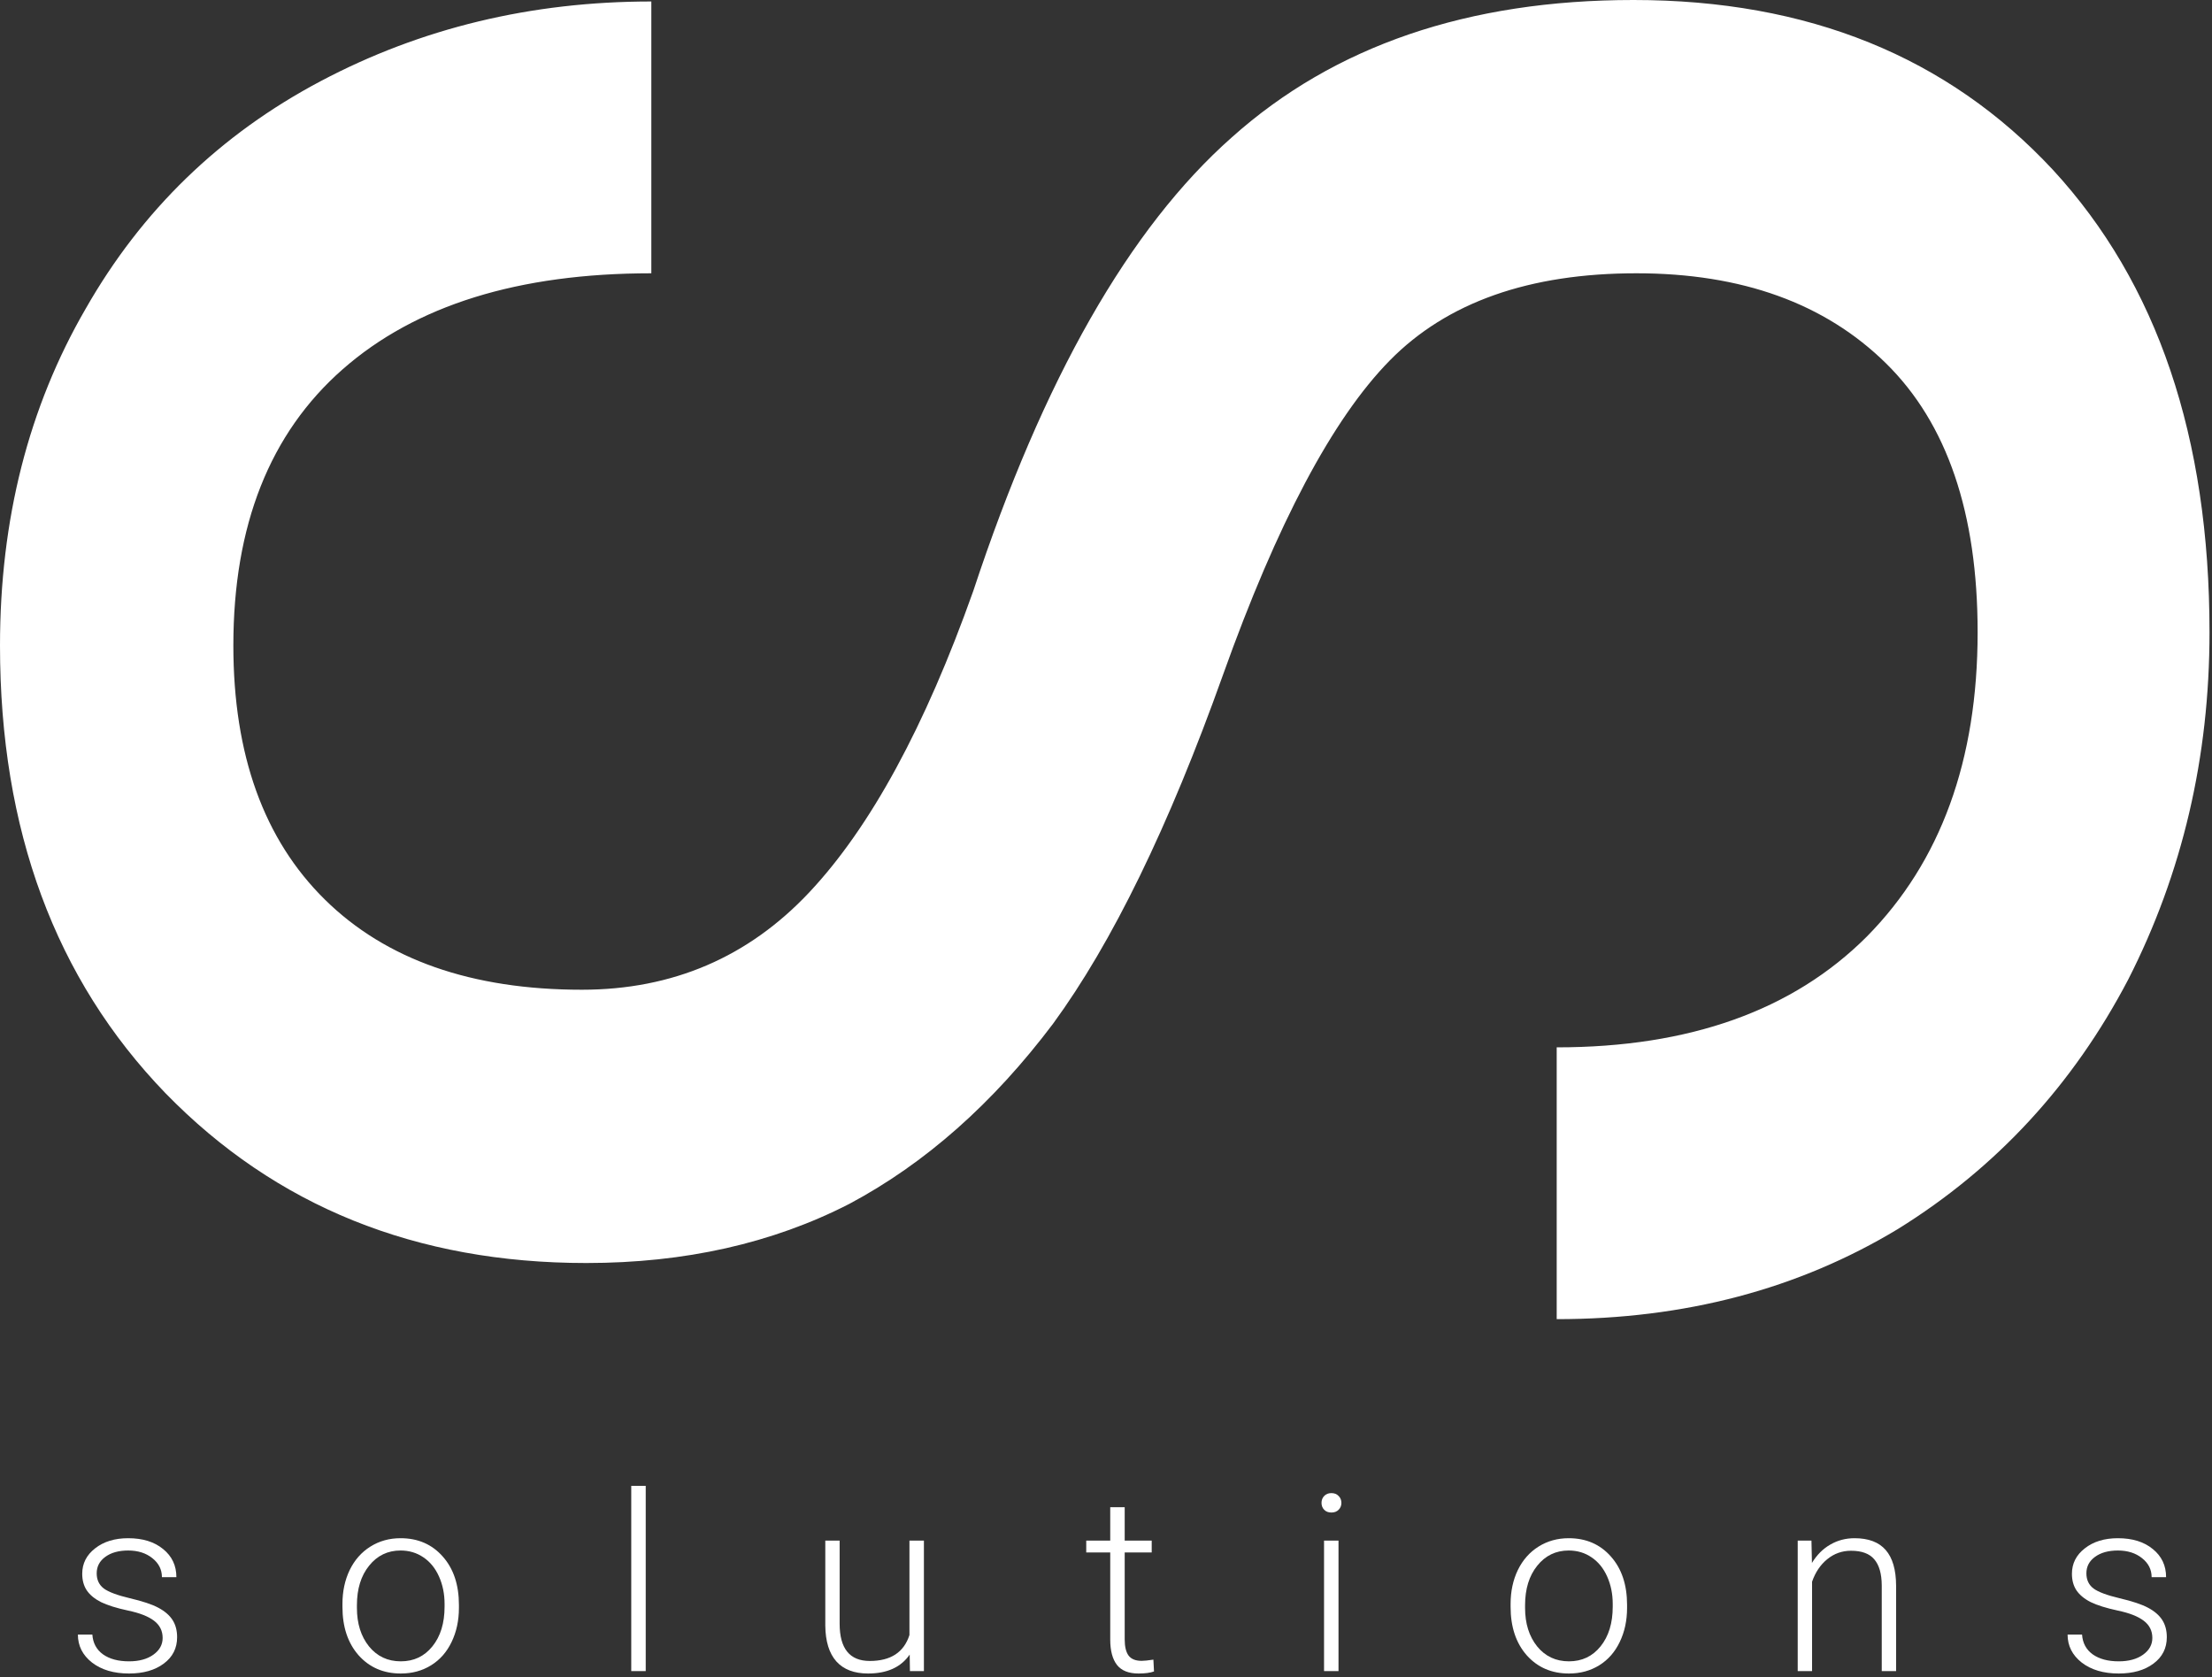 <svg width="430" height="326" viewBox="0 0 430 326" fill="none" xmlns="http://www.w3.org/2000/svg">
<rect x="0" y="0" width="430" height="326" fill="#333333" stroke="none"/>
<path d="M31.617 318.348C31.617 316.957 31.055 315.84 29.93 314.996C28.82 314.152 27.141 313.496 24.891 313.027C22.641 312.543 20.891 311.996 19.641 311.387C18.406 310.762 17.484 310.004 16.875 309.113C16.281 308.223 15.984 307.145 15.984 305.879C15.984 303.879 16.82 302.23 18.492 300.934C20.164 299.621 22.305 298.965 24.914 298.965C27.742 298.965 30.008 299.668 31.711 301.074C33.43 302.465 34.289 304.285 34.289 306.535H31.477C31.477 305.051 30.852 303.816 29.602 302.832C28.367 301.848 26.805 301.355 24.914 301.355C23.07 301.355 21.586 301.77 20.461 302.598C19.352 303.41 18.797 304.473 18.797 305.785C18.797 307.051 19.258 308.035 20.18 308.738C21.117 309.426 22.812 310.059 25.266 310.637C27.734 311.215 29.578 311.832 30.797 312.488C32.031 313.145 32.945 313.934 33.539 314.855C34.133 315.777 34.43 316.895 34.43 318.207C34.43 320.348 33.562 322.059 31.828 323.34C30.109 324.621 27.859 325.262 25.078 325.262C22.125 325.262 19.727 324.551 17.883 323.129C16.055 321.691 15.141 319.879 15.141 317.691H17.953C18.062 319.332 18.75 320.613 20.016 321.535C21.297 322.441 22.984 322.895 25.078 322.895C27.031 322.895 28.609 322.465 29.812 321.605C31.016 320.746 31.617 319.66 31.617 318.348Z" fill="white"/>
<path d="M66.571 311.738C66.571 309.301 67.04 307.105 67.977 305.152C68.93 303.199 70.266 301.684 71.985 300.605C73.719 299.512 75.68 298.965 77.868 298.965C81.243 298.965 83.977 300.152 86.071 302.527C88.165 304.887 89.212 308.02 89.212 311.926V312.512C89.212 314.965 88.735 317.176 87.782 319.145C86.844 321.098 85.516 322.605 83.797 323.668C82.079 324.73 80.118 325.262 77.915 325.262C74.555 325.262 71.821 324.082 69.712 321.723C67.618 319.348 66.571 316.207 66.571 312.301V311.738ZM69.383 312.512C69.383 315.543 70.165 318.035 71.727 319.988C73.305 321.926 75.368 322.895 77.915 322.895C80.446 322.895 82.493 321.926 84.055 319.988C85.633 318.035 86.422 315.465 86.422 312.277V311.738C86.422 309.801 86.063 308.027 85.344 306.418C84.626 304.809 83.618 303.566 82.321 302.691C81.024 301.801 79.54 301.355 77.868 301.355C75.368 301.355 73.329 302.34 71.751 304.309C70.172 306.262 69.383 308.824 69.383 311.996V312.512Z" fill="white"/>
<path d="M125.525 324.793H122.712V288.793H125.525V324.793Z" fill="white"/>
<path d="M176.838 321.582C175.15 324.035 172.455 325.262 168.752 325.262C166.049 325.262 163.994 324.48 162.588 322.918C161.182 321.34 160.463 319.012 160.432 315.934V299.434H163.221V315.582C163.221 320.41 165.174 322.824 169.08 322.824C173.143 322.824 175.713 321.145 176.791 317.785V299.434H179.603V324.793H176.885L176.838 321.582Z" fill="white"/>
<path d="M218.635 292.941V299.434H223.885V301.73H218.635V318.629C218.635 320.035 218.885 321.082 219.385 321.77C219.901 322.457 220.753 322.801 221.94 322.801C222.409 322.801 223.167 322.723 224.213 322.566L224.331 324.863C223.596 325.129 222.596 325.262 221.331 325.262C219.409 325.262 218.01 324.707 217.135 323.598C216.26 322.473 215.823 320.824 215.823 318.652V301.73H211.159V299.434H215.823V292.941H218.635Z" fill="white"/>
<path d="M260.198 324.793H257.386V299.434H260.198V324.793ZM256.894 292.098C256.894 291.566 257.066 291.121 257.409 290.762C257.753 290.387 258.222 290.199 258.816 290.199C259.409 290.199 259.878 290.387 260.222 290.762C260.581 291.121 260.761 291.566 260.761 292.098C260.761 292.629 260.581 293.074 260.222 293.434C259.878 293.793 259.409 293.973 258.816 293.973C258.222 293.973 257.753 293.793 257.409 293.434C257.066 293.074 256.894 292.629 256.894 292.098Z" fill="white"/>
<path d="M293.652 311.738C293.652 309.301 294.121 307.105 295.058 305.152C296.012 303.199 297.348 301.684 299.066 300.605C300.801 299.512 302.762 298.965 304.949 298.965C308.324 298.965 311.058 300.152 313.152 302.527C315.246 304.887 316.293 308.02 316.293 311.926V312.512C316.293 314.965 315.816 317.176 314.863 319.145C313.926 321.098 312.598 322.605 310.879 323.668C309.16 324.73 307.199 325.262 304.996 325.262C301.637 325.262 298.902 324.082 296.793 321.723C294.699 319.348 293.652 316.207 293.652 312.301V311.738ZM296.465 312.512C296.465 315.543 297.246 318.035 298.808 319.988C300.387 321.926 302.449 322.895 304.996 322.895C307.527 322.895 309.574 321.926 311.137 319.988C312.715 318.035 313.504 315.465 313.504 312.277V311.738C313.504 309.801 313.144 308.027 312.426 306.418C311.707 304.809 310.699 303.566 309.402 302.691C308.105 301.801 306.621 301.355 304.949 301.355C302.449 301.355 300.41 302.34 298.832 304.309C297.254 306.262 296.465 308.824 296.465 311.996V312.512Z" fill="white"/>
<path d="M352.137 299.434L352.231 303.77C353.184 302.207 354.372 301.02 355.793 300.207C357.215 299.379 358.786 298.965 360.504 298.965C363.223 298.965 365.247 299.73 366.575 301.262C367.903 302.793 368.575 305.09 368.59 308.152V324.793H365.801V308.129C365.786 305.863 365.301 304.176 364.348 303.066C363.411 301.957 361.903 301.402 359.825 301.402C358.09 301.402 356.551 301.949 355.208 303.043C353.879 304.121 352.895 305.582 352.254 307.426V324.793H349.465V299.434H352.137Z" fill="white"/>
<path d="M418.403 318.348C418.403 316.957 417.841 315.84 416.716 314.996C415.607 314.152 413.927 313.496 411.677 313.027C409.427 312.543 407.677 311.996 406.427 311.387C405.193 310.762 404.271 310.004 403.661 309.113C403.068 308.223 402.771 307.145 402.771 305.879C402.771 303.879 403.607 302.23 405.278 300.934C406.95 299.621 409.091 298.965 411.7 298.965C414.528 298.965 416.794 299.668 418.497 301.074C420.216 302.465 421.075 304.285 421.075 306.535H418.263C418.263 305.051 417.638 303.816 416.388 302.832C415.153 301.848 413.591 301.355 411.7 301.355C409.857 301.355 408.372 301.77 407.247 302.598C406.138 303.41 405.583 304.473 405.583 305.785C405.583 307.051 406.044 308.035 406.966 308.738C407.903 309.426 409.599 310.059 412.052 310.637C414.521 311.215 416.364 311.832 417.583 312.488C418.818 313.145 419.732 313.934 420.325 314.855C420.919 315.777 421.216 316.895 421.216 318.207C421.216 320.348 420.349 322.059 418.614 323.34C416.896 324.621 414.646 325.262 411.864 325.262C408.911 325.262 406.513 324.551 404.669 323.129C402.841 321.691 401.927 319.879 401.927 317.691H404.739C404.849 319.332 405.536 320.613 406.802 321.535C408.083 322.441 409.771 322.895 411.864 322.895C413.818 322.895 415.396 322.465 416.599 321.605C417.802 320.746 418.403 319.66 418.403 318.348Z" fill="white"/>
<path d="M318.117 53.115C297.254 53.115 281.271 58.762 270.17 70.055C259.068 81.348 248.254 101.732 237.727 131.209C227.199 160.686 216.193 183.271 204.709 198.967C193.033 214.471 179.826 226.146 165.088 233.994C150.158 241.65 133.123 245.479 113.982 245.479C80.869 245.479 53.594 234.473 32.156 212.461C10.719 190.258 9.98046e-07 161.26 1.37357e-06 125.467C1.63061e-06 100.967 5.551 79.147 16.652 60.006C27.562 40.865 42.779 26.127 62.303 15.791C81.826 5.455 103.264 0.287 126.615 0.287L126.615 53.115C100.775 53.115 80.773 59.336 66.609 71.777C52.445 84.219 45.363 102.115 45.363 125.467C45.363 146.713 51.297 163.174 63.164 174.85C75.031 186.525 91.684 192.363 113.121 192.363C130.73 192.363 145.469 186.047 157.336 173.414C169.203 160.781 179.826 141.258 189.205 114.844C202.795 73.691 219.543 44.31 239.449 26.701C259.355 8.9 285.387 2.99414e-06 317.543 3.33151e-06C351.422 3.68695e-06 378.602 11.006 399.082 33.018C419.371 55.029 429.516 84.984 429.516 122.883C429.516 147.191 424.252 169.682 413.725 190.354C403.006 210.834 388.076 227.008 368.936 238.875C349.604 250.551 327.496 256.389 302.613 256.389L302.613 203.561C328.453 203.561 348.551 196.383 362.906 182.027C377.262 167.48 384.439 147.766 384.439 122.883C384.439 99.723 378.506 82.305 366.639 70.629C354.771 58.953 338.598 53.115 318.117 53.115Z" fill="white"/>
</svg>
